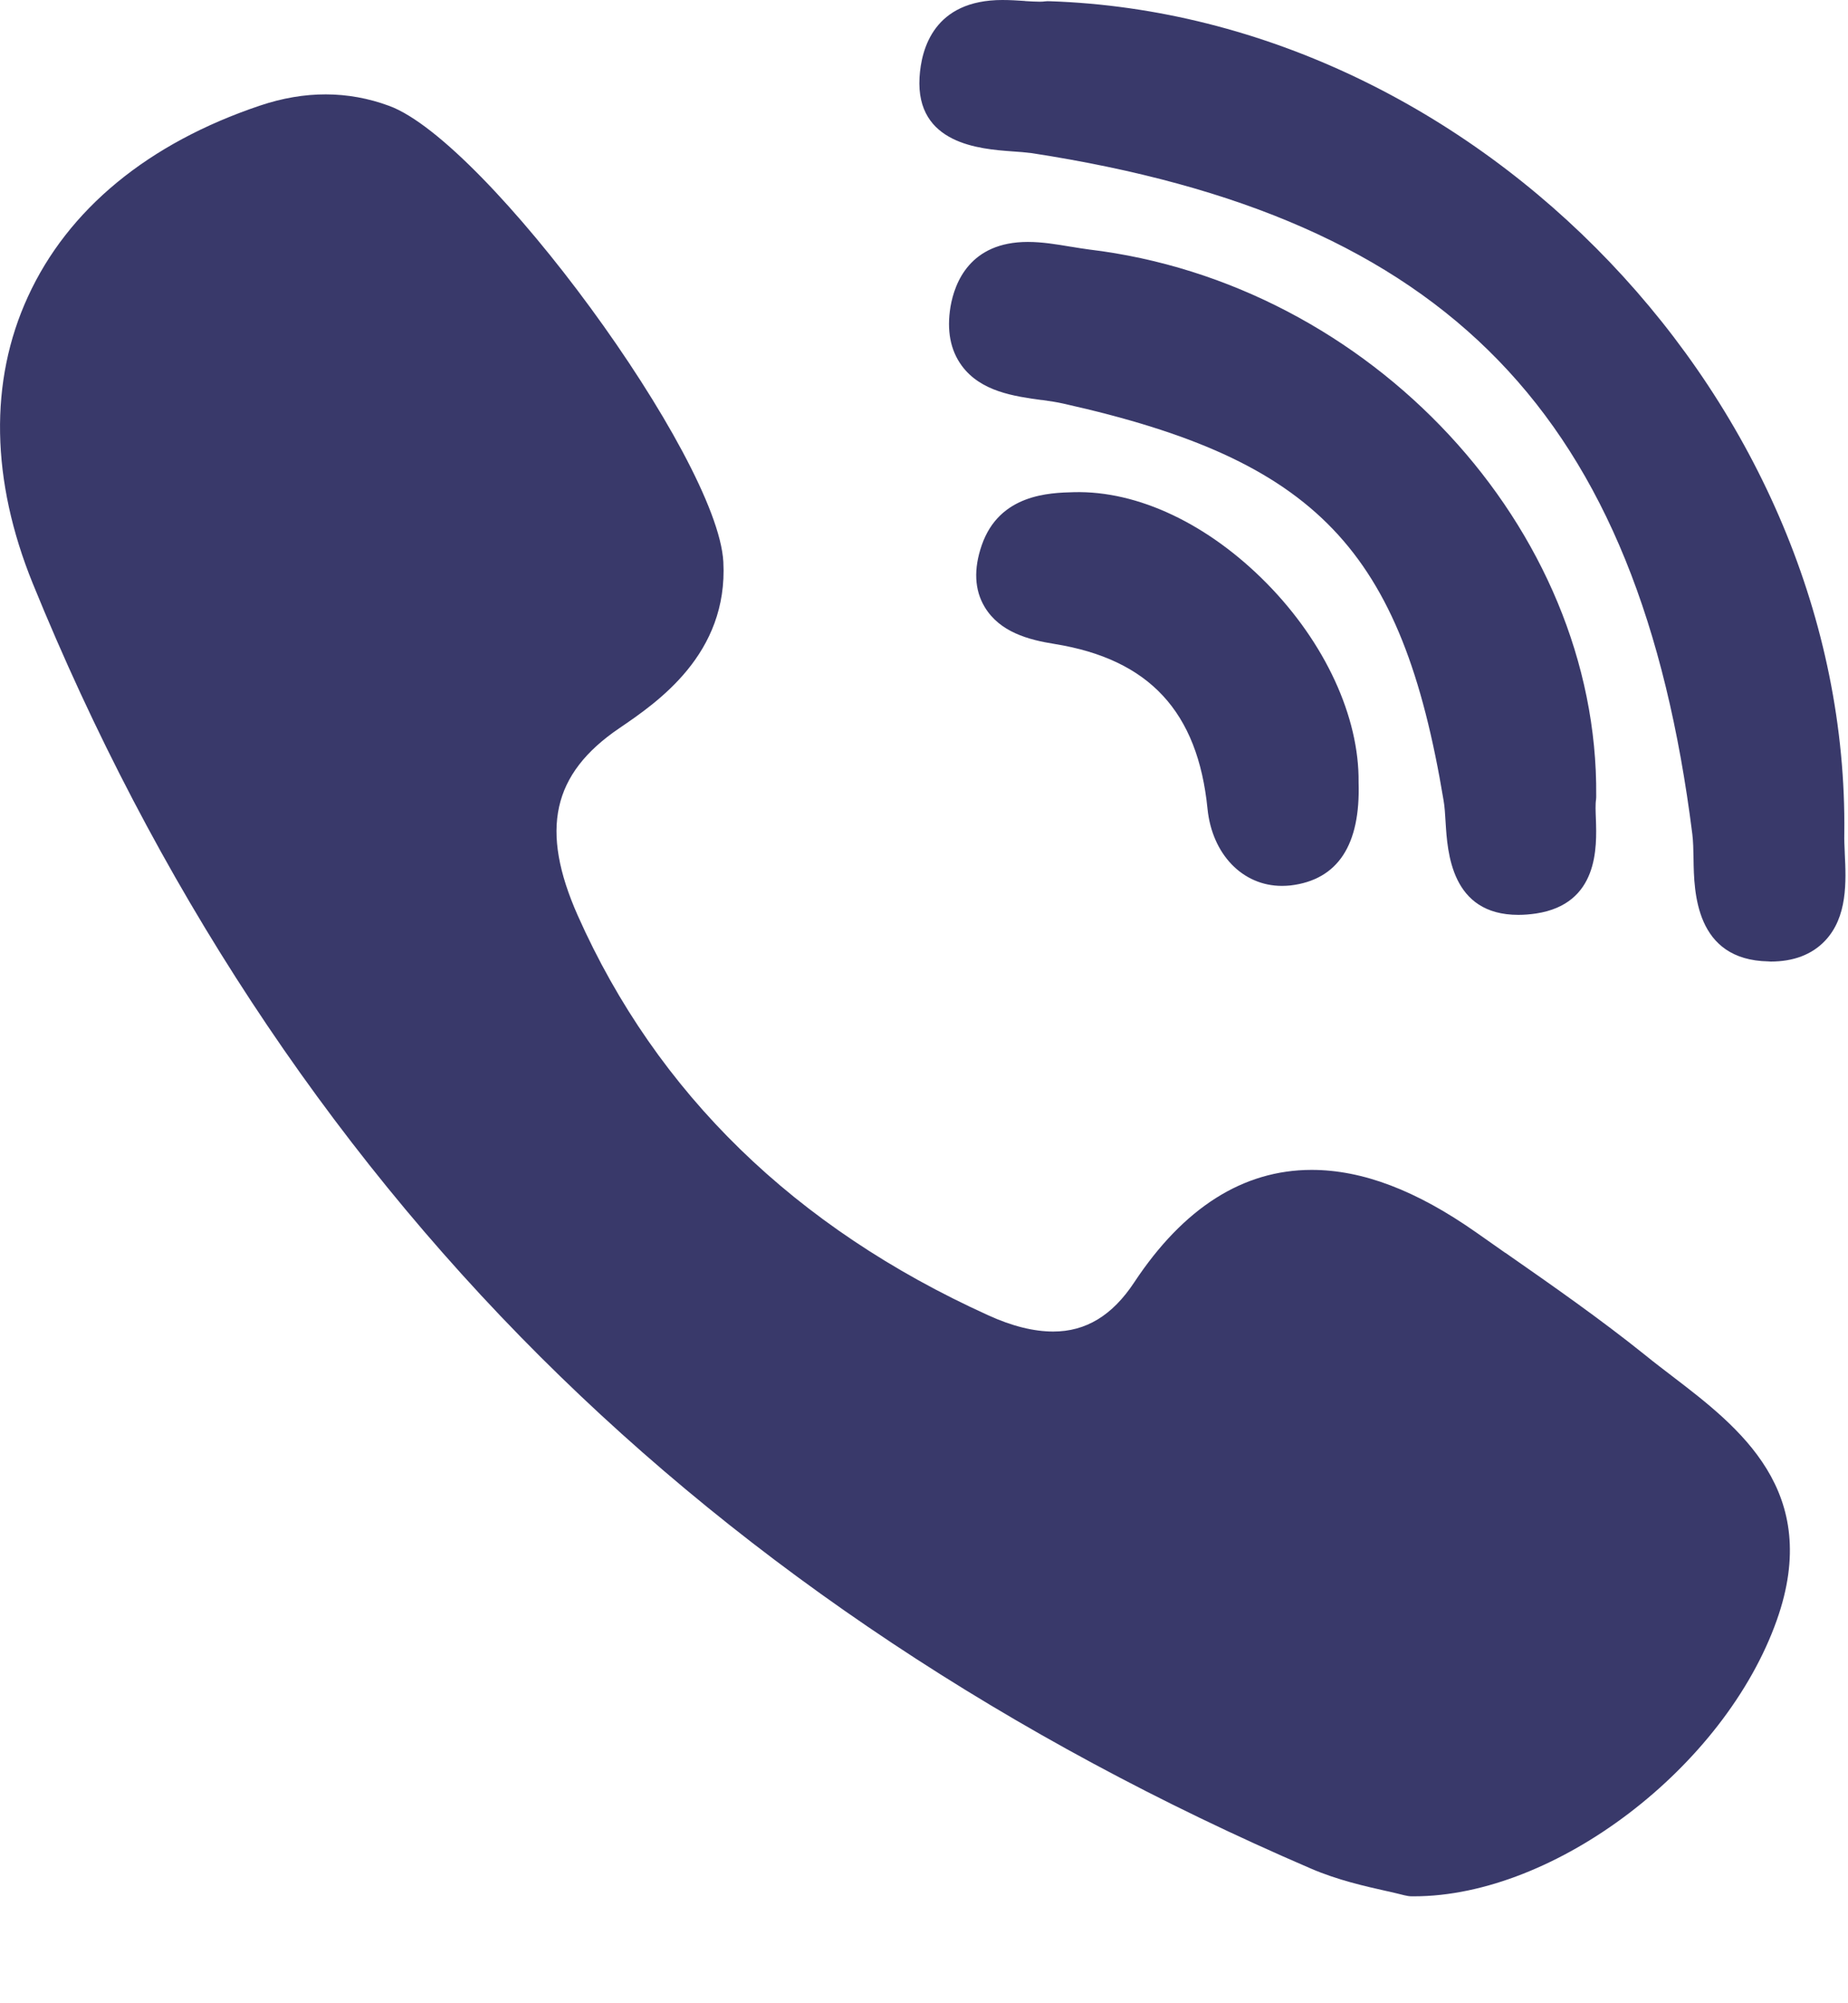 <svg width="12" height="13" viewBox="0 0 12 13" fill="none" xmlns="http://www.w3.org/2000/svg">
<path fill-rule="evenodd" clip-rule="evenodd" d="M6.701 0.994C6.663 0.989 6.617 0.985 6.568 0.982L6.568 0.982C6.366 0.967 5.946 0.936 5.971 0.503C5.982 0.315 6.066 0 6.509 0C6.559 0 6.608 0.003 6.651 0.006L6.653 0.006L6.658 0.007C6.692 0.009 6.725 0.011 6.751 0.011C6.768 0.011 6.779 0.01 6.784 0.009C6.795 0.008 6.806 0.007 6.818 0.008C9.6 0.102 12.01 2.627 11.976 5.411C11.975 5.448 11.977 5.49 11.979 5.534L11.979 5.537C11.988 5.721 11.998 5.951 11.85 6.106C11.765 6.195 11.646 6.24 11.498 6.24L11.483 6.239C11.008 6.23 11 5.788 10.997 5.575L10.997 5.575C10.996 5.515 10.995 5.459 10.989 5.412C10.645 2.69 9.403 1.41 6.701 0.994ZM7.071 1.619C8.902 1.838 10.38 3.429 10.365 5.164C10.365 5.172 10.365 5.18 10.364 5.188C10.359 5.219 10.361 5.267 10.363 5.317L10.363 5.317C10.369 5.495 10.382 5.866 9.975 5.928C9.935 5.934 9.896 5.937 9.859 5.937H9.859C9.423 5.937 9.399 5.531 9.387 5.336L9.387 5.336L9.387 5.336C9.384 5.284 9.381 5.235 9.374 5.195C9.103 3.564 8.549 2.986 6.904 2.619C6.865 2.61 6.818 2.603 6.768 2.596L6.764 2.596C6.588 2.572 6.369 2.542 6.245 2.373C6.171 2.272 6.147 2.144 6.172 1.991C6.199 1.834 6.299 1.57 6.674 1.57C6.769 1.57 6.863 1.586 6.953 1.601L6.954 1.601C6.995 1.608 7.035 1.614 7.071 1.619ZM10.859 8.931C10.802 8.887 10.742 8.842 10.687 8.797C10.392 8.56 10.078 8.341 9.775 8.13L9.774 8.13C9.711 8.086 9.648 8.042 9.586 7.998C9.197 7.725 8.847 7.592 8.517 7.592C8.072 7.592 7.685 7.838 7.365 8.322C7.223 8.537 7.051 8.641 6.839 8.641C6.713 8.641 6.571 8.606 6.416 8.535C5.161 7.966 4.265 7.094 3.752 5.942C3.505 5.386 3.585 5.022 4.021 4.726C4.268 4.558 4.729 4.245 4.697 3.646C4.66 2.966 3.159 0.919 2.527 0.687C2.259 0.588 1.978 0.588 1.689 0.685C0.962 0.929 0.441 1.358 0.181 1.926C-0.071 2.474 -0.059 3.118 0.213 3.787C1.002 5.724 2.111 7.412 3.509 8.805C4.878 10.169 6.56 11.286 8.51 12.125C8.685 12.201 8.87 12.242 9.004 12.272L9.014 12.274L9.014 12.274C9.056 12.284 9.092 12.292 9.118 12.299C9.134 12.303 9.151 12.306 9.167 12.306L9.182 12.306H9.182C10.099 12.306 11.2 11.468 11.538 10.513C11.834 9.677 11.293 9.263 10.859 8.931ZM6.973 3.194L6.973 3.194C7.389 3.183 7.847 3.401 8.226 3.786C8.604 4.17 8.827 4.652 8.822 5.077C8.835 5.484 8.687 5.709 8.381 5.746C8.362 5.748 8.342 5.749 8.324 5.749H8.324C8.069 5.749 7.871 5.544 7.841 5.249C7.778 4.618 7.462 4.278 6.848 4.179C6.678 4.152 6.492 4.102 6.394 3.939C6.328 3.829 6.321 3.694 6.375 3.538C6.49 3.206 6.816 3.198 6.973 3.194Z" fill="#39396A"/>
</svg>
